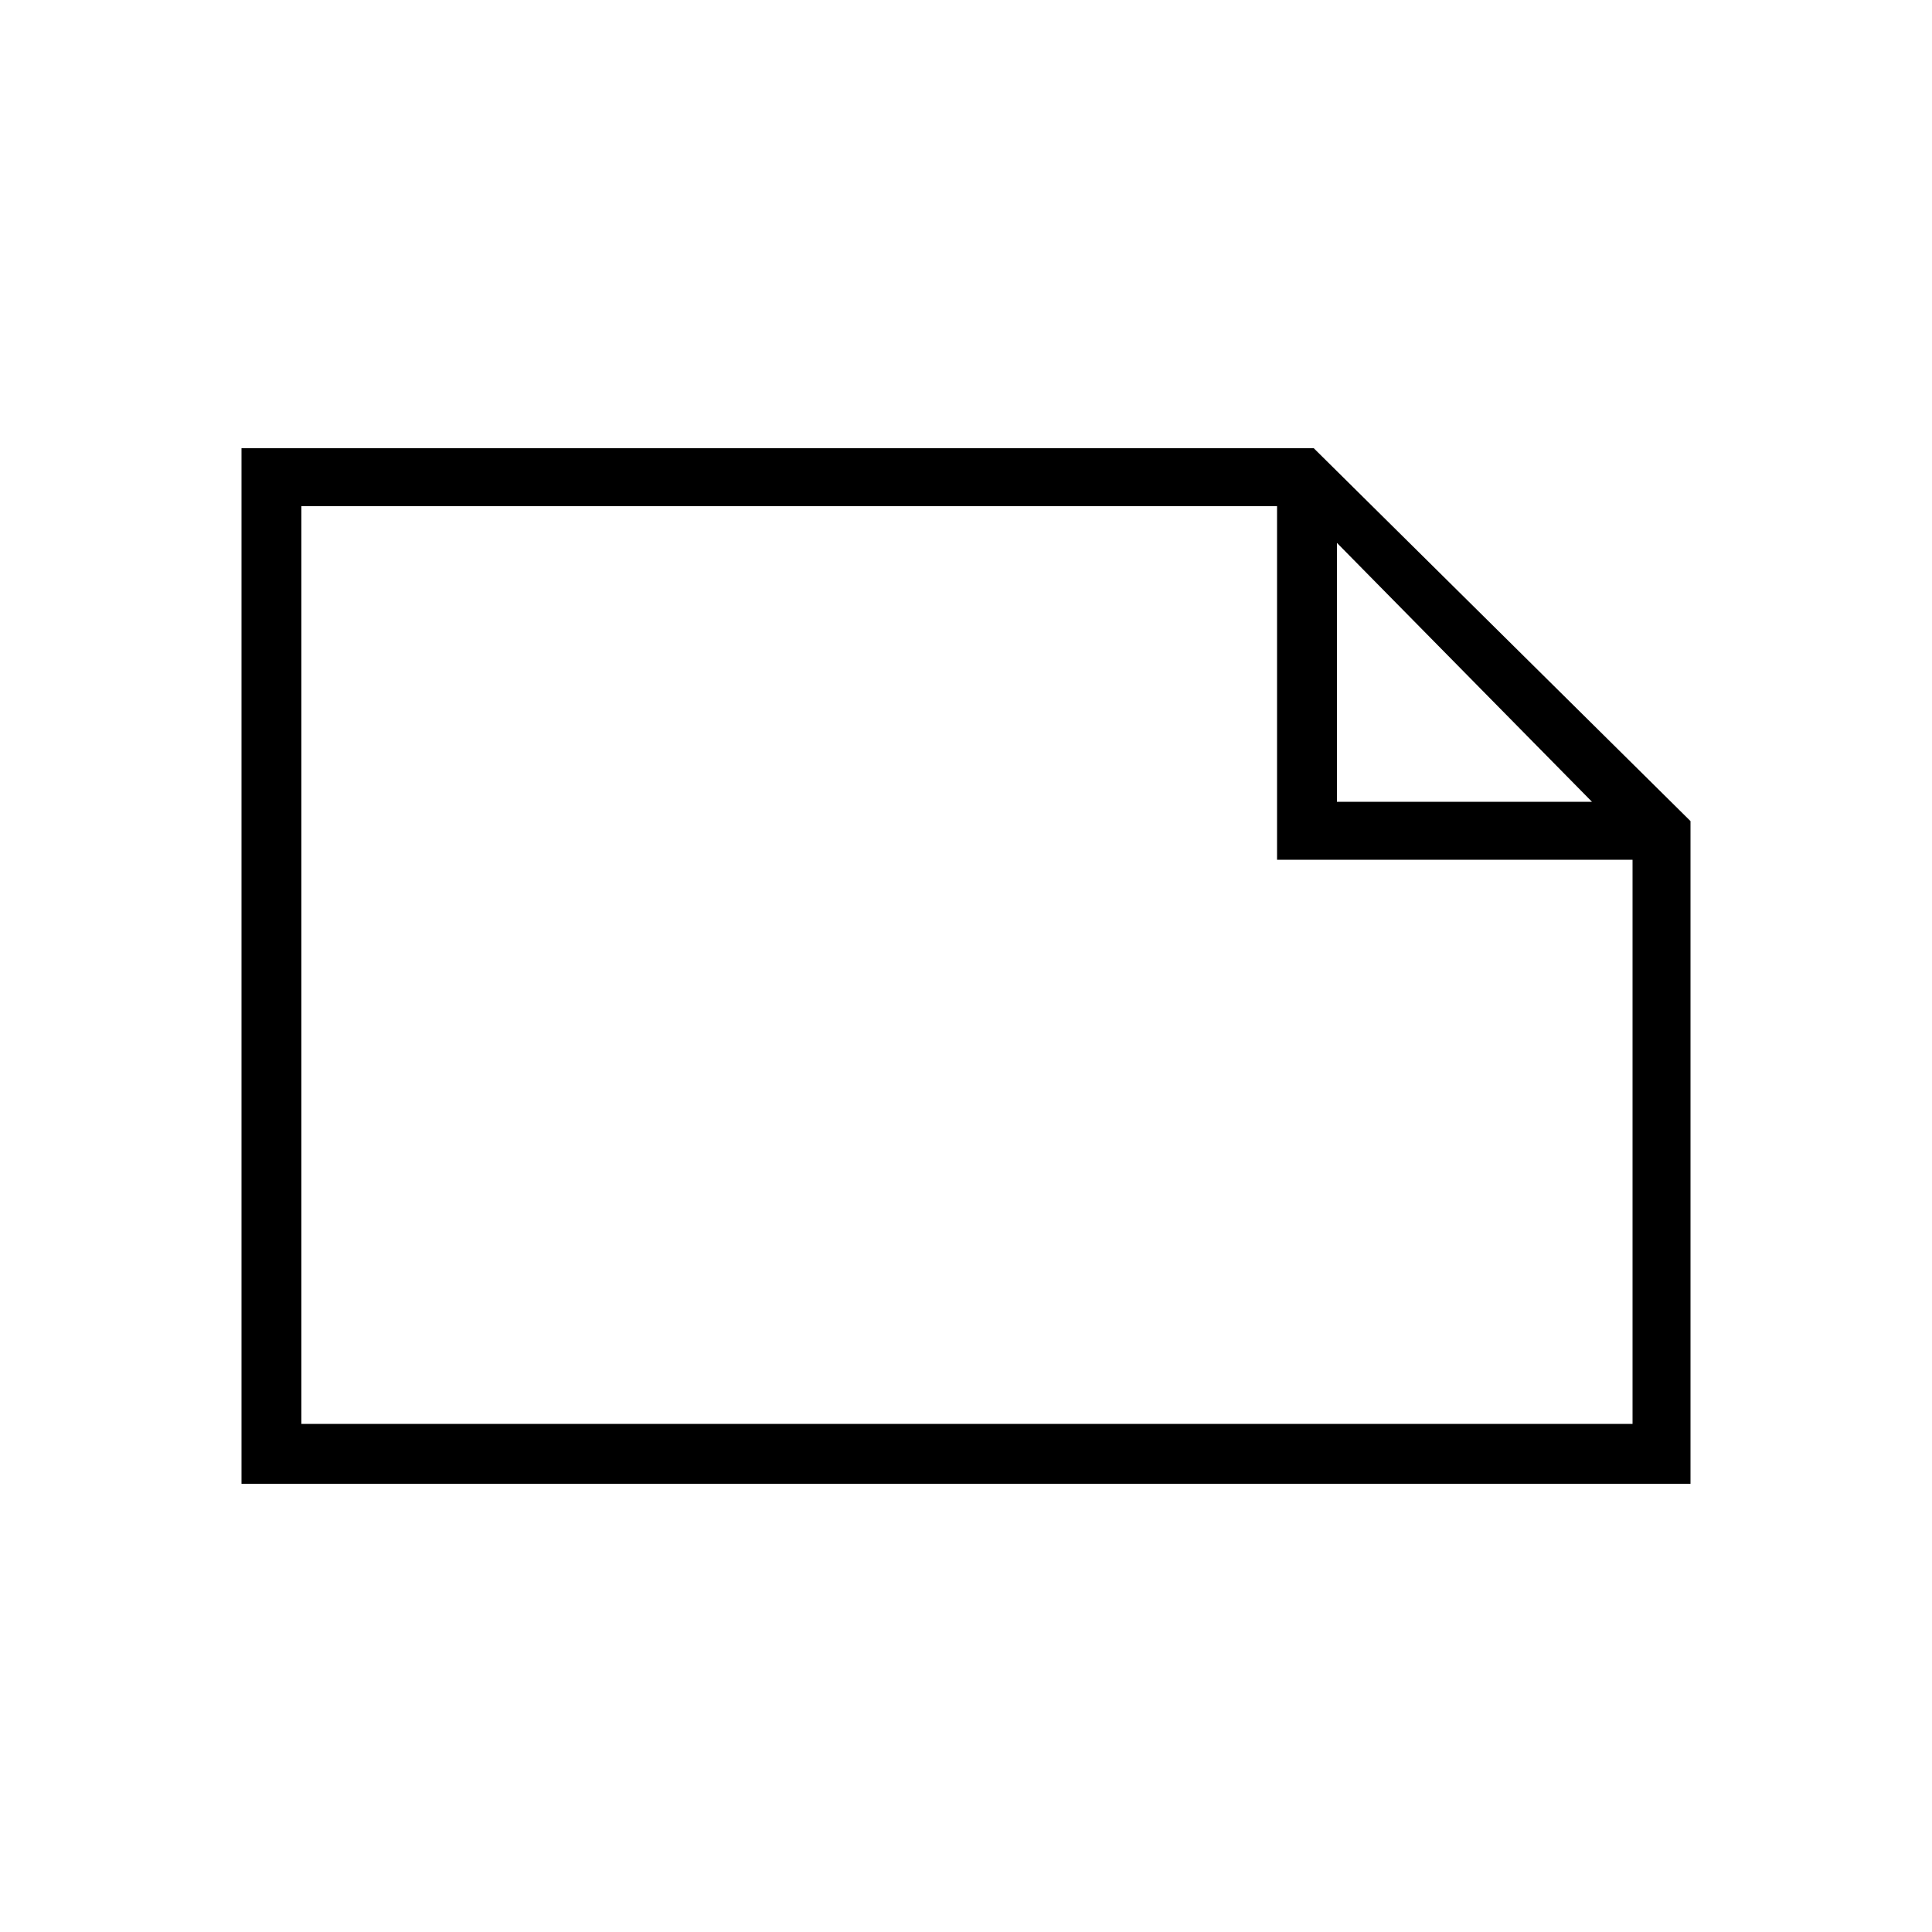 <svg xmlns="http://www.w3.org/2000/svg" viewBox="0 0 1000 1000"><path transform="scale(1,-1) translate(0,-850)" d="M680 618h-555v-536h750v343z m12-183v134l132-134z m-31 153v-183h184v-292h-689v475z"/></svg>